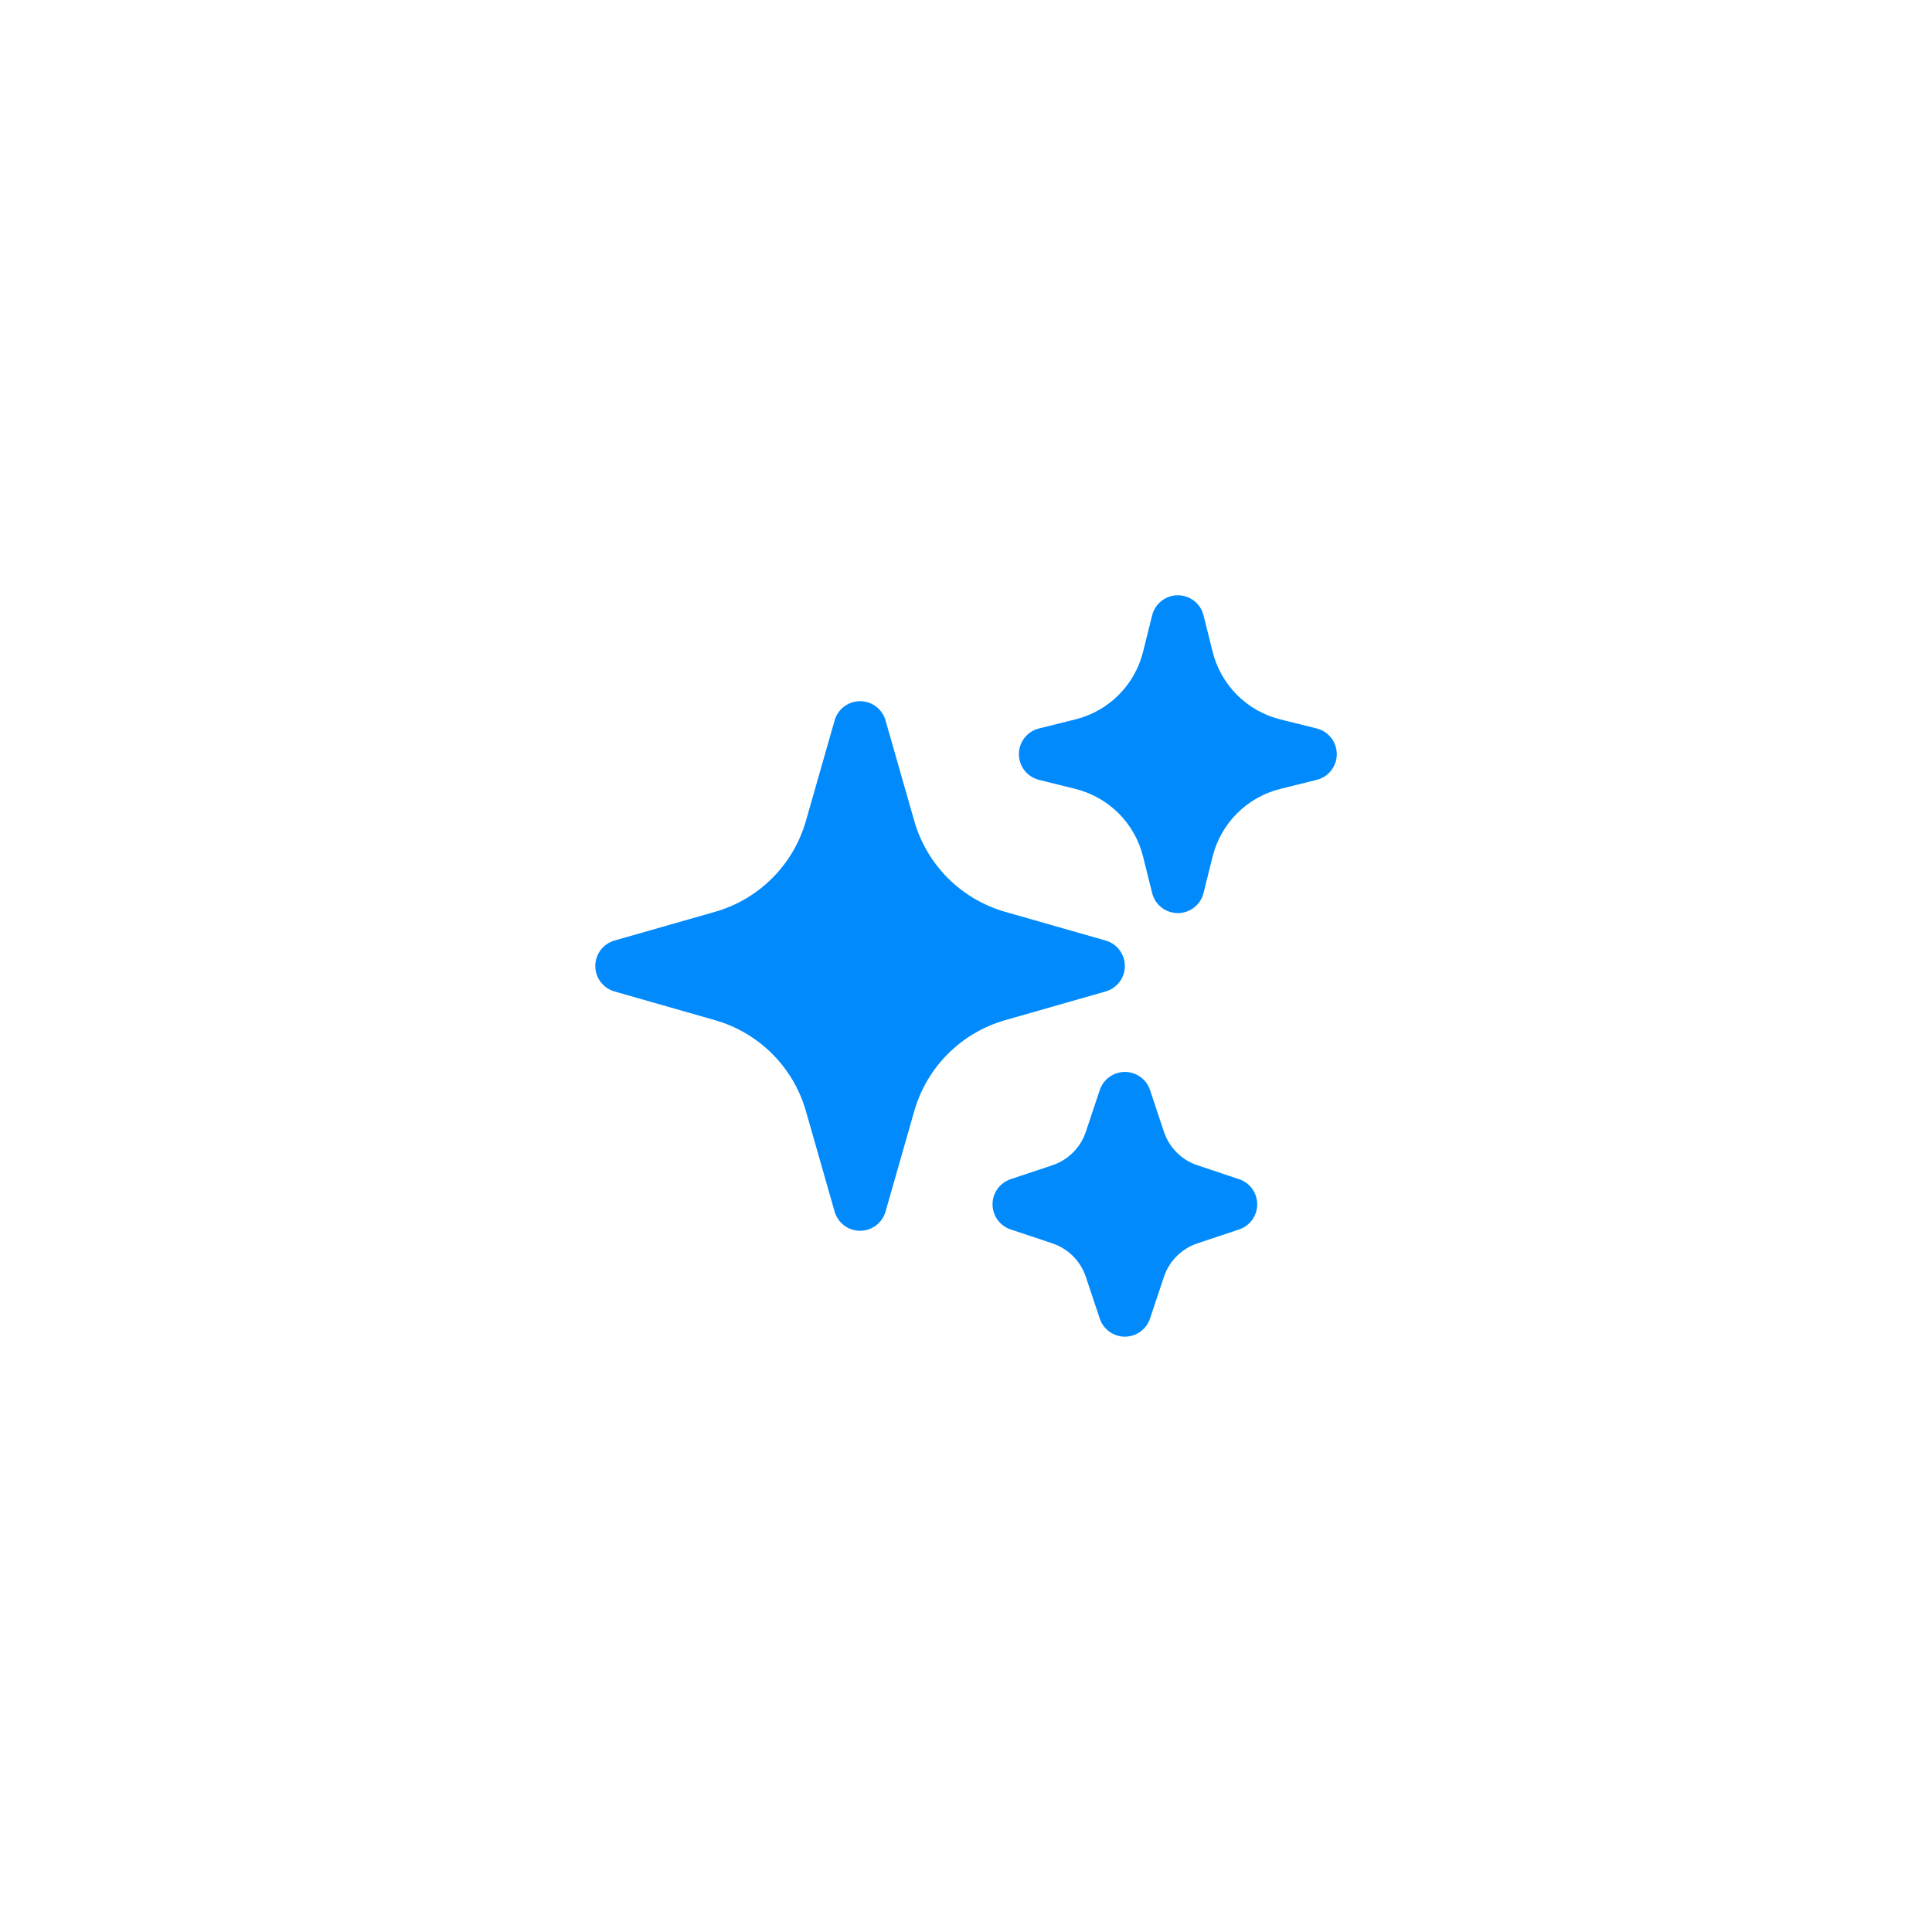 <svg xmlns="http://www.w3.org/2000/svg" width="570" height="570" viewBox="0 0 570 570" fill="none"><path fill-rule="evenodd" clip-rule="evenodd" d="M253.749 206.875C255.447 206.875 257.098 207.429 258.453 208.451C259.808 209.473 260.794 210.909 261.26 212.542L269.729 242.188C271.552 248.572 274.973 254.386 279.668 259.082C284.363 263.777 290.177 267.197 296.562 269.021L326.208 277.49C327.839 277.957 329.274 278.943 330.295 280.298C331.316 281.653 331.869 283.303 331.869 285C331.869 286.697 331.316 288.347 330.295 289.702C329.274 291.057 327.839 292.043 326.208 292.51L296.562 300.979C290.177 302.803 284.363 306.223 279.668 310.918C274.973 315.614 271.552 321.428 269.729 327.813L261.26 357.458C260.793 359.09 259.807 360.524 258.452 361.546C257.097 362.567 255.446 363.119 253.749 363.119C252.053 363.119 250.402 362.567 249.047 361.546C247.692 360.524 246.706 359.09 246.239 357.458L237.77 327.813C235.947 321.428 232.526 315.614 227.831 310.918C223.136 306.223 217.322 302.803 210.937 300.979L181.291 292.51C179.66 292.043 178.225 291.057 177.204 289.702C176.183 288.347 175.63 286.697 175.63 285C175.63 283.303 176.183 281.653 177.204 280.298C178.225 278.943 179.66 277.957 181.291 277.49L210.937 269.021C217.322 267.197 223.136 263.777 227.831 259.082C232.526 254.386 235.947 248.572 237.77 242.188L246.239 212.542C246.705 210.909 247.691 209.473 249.046 208.451C250.401 207.429 252.052 206.875 253.749 206.875ZM347.499 175.625C349.242 175.624 350.936 176.206 352.31 177.278C353.684 178.35 354.66 179.851 355.083 181.542L357.77 192.333C360.229 202.125 367.874 209.771 377.666 212.229L388.458 214.917C390.152 215.336 391.657 216.311 392.732 217.685C393.808 219.06 394.392 220.755 394.392 222.5C394.392 224.245 393.808 225.94 392.732 227.315C391.657 228.689 390.152 229.664 388.458 230.083L377.666 232.771C367.874 235.229 360.229 242.875 357.77 252.667L355.083 263.458C354.663 265.152 353.688 266.657 352.314 267.733C350.94 268.808 349.245 269.392 347.499 269.392C345.754 269.392 344.059 268.808 342.685 267.733C341.31 266.657 340.336 265.152 339.916 263.458L337.229 252.667C336.027 247.859 333.541 243.468 330.036 239.963C326.532 236.459 322.141 233.973 317.333 232.771L306.541 230.083C304.847 229.664 303.342 228.689 302.267 227.315C301.191 225.94 300.607 224.245 300.607 222.5C300.607 220.755 301.191 219.06 302.267 217.685C303.342 216.311 304.847 215.336 306.541 214.917L317.333 212.229C322.141 211.027 326.532 208.541 330.036 205.037C333.541 201.532 336.027 197.141 337.229 192.333L339.916 181.542C340.339 179.851 341.315 178.35 342.689 177.278C344.063 176.206 345.757 175.624 347.499 175.625ZM331.874 316.25C333.515 316.249 335.115 316.765 336.446 317.724C337.777 318.683 338.773 320.037 339.291 321.594L343.395 333.917C344.958 338.573 348.604 342.24 353.27 343.792L365.593 347.906C367.145 348.427 368.494 349.422 369.449 350.751C370.405 352.08 370.919 353.676 370.919 355.313C370.919 356.949 370.405 358.545 369.449 359.874C368.494 361.203 367.145 362.198 365.593 362.719L353.27 366.833C348.614 368.396 344.947 372.042 343.395 376.708L339.281 389.031C338.76 390.583 337.765 391.932 336.436 392.888C335.107 393.843 333.511 394.357 331.874 394.357C330.238 394.357 328.642 393.843 327.313 392.888C325.984 391.932 324.989 390.583 324.468 389.031L320.354 376.708C319.586 374.409 318.295 372.32 316.581 370.606C314.867 368.892 312.778 367.601 310.479 366.833L298.156 362.719C296.604 362.198 295.255 361.203 294.299 359.874C293.344 358.545 292.83 356.949 292.83 355.313C292.83 353.676 293.344 352.08 294.299 350.751C295.255 349.422 296.604 348.427 298.156 347.906L310.479 343.792C315.135 342.229 318.802 338.583 320.354 333.917L324.468 321.594C324.986 320.039 325.98 318.686 327.309 317.727C328.638 316.768 330.235 316.251 331.874 316.25Z" fill="#008AFC"></path></svg>